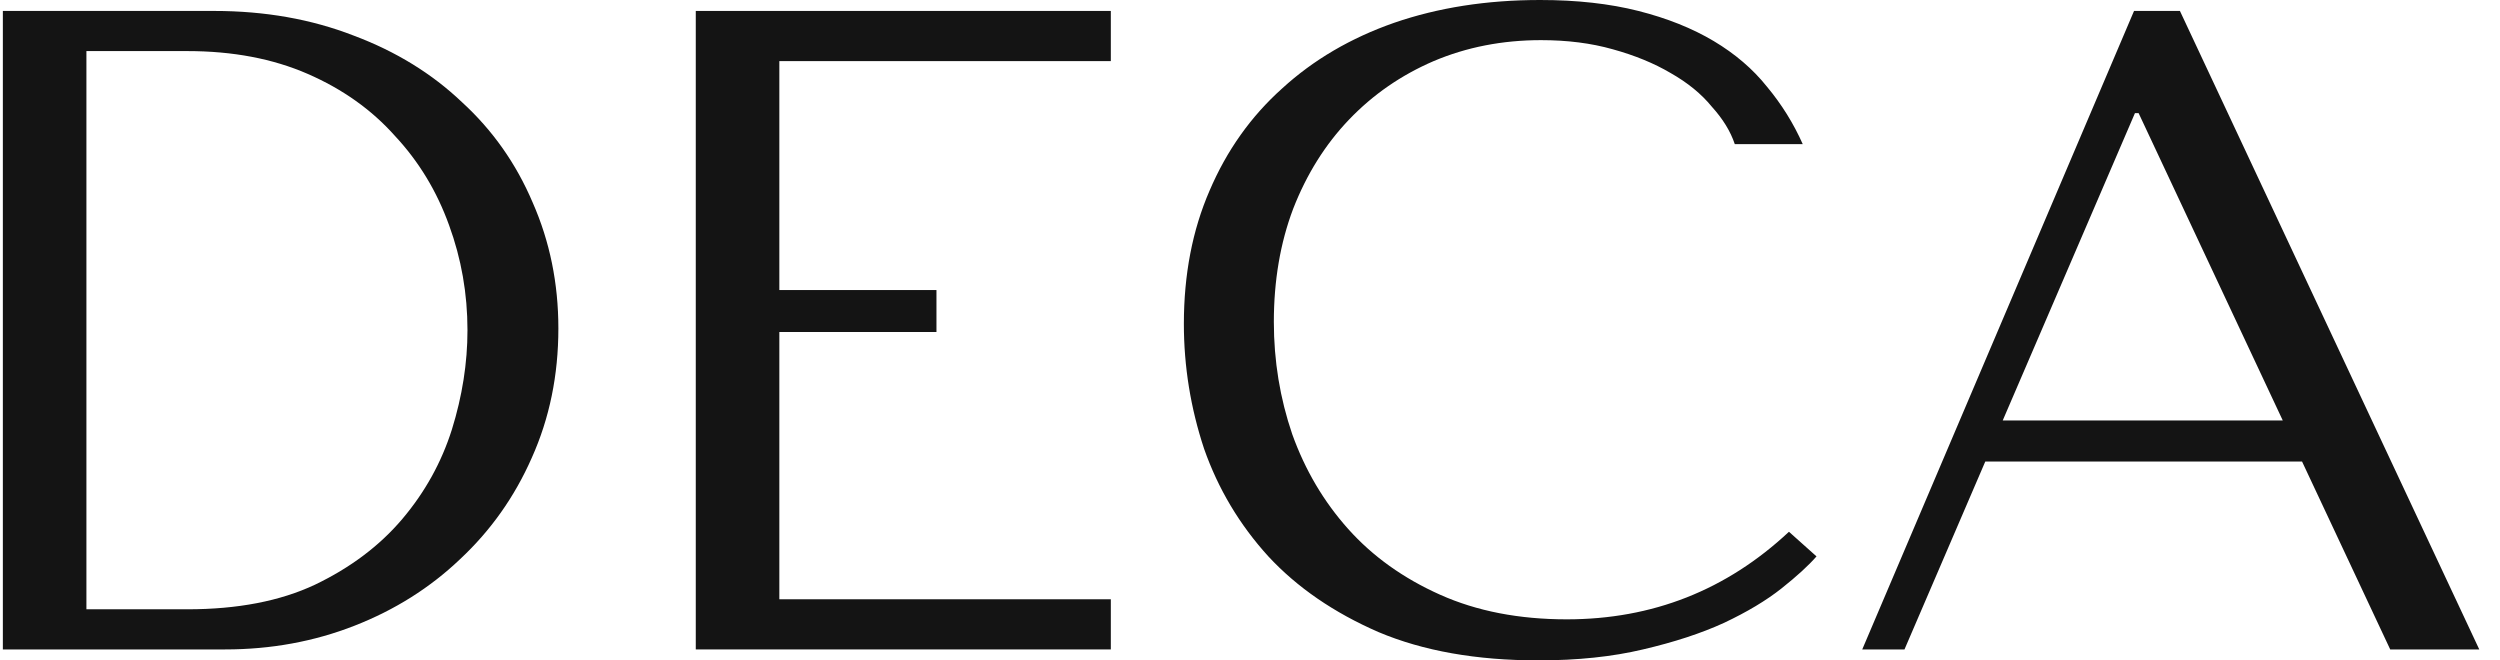 <svg xmlns="http://www.w3.org/2000/svg" width="106" height="28" viewBox="0 0 106 28" fill="none"><path d="M0.121 27.536V0.464H9.075C11.23 0.464 13.202 0.812 14.993 1.508C16.784 2.179 18.315 3.12 19.587 4.331C20.885 5.518 21.884 6.936 22.585 8.586C23.312 10.236 23.675 12.015 23.675 13.923C23.675 15.908 23.299 17.738 22.546 19.414C21.819 21.064 20.807 22.495 19.509 23.707C18.238 24.919 16.745 25.86 15.032 26.53C13.319 27.201 11.489 27.536 9.543 27.536H0.121ZM3.664 25.834H7.946C10.075 25.834 11.879 25.486 13.358 24.79C14.863 24.068 16.096 23.14 17.057 22.006C18.017 20.871 18.718 19.608 19.159 18.215C19.6 16.797 19.821 15.392 19.821 14C19.821 12.453 19.561 10.97 19.042 9.552C18.523 8.109 17.757 6.845 16.745 5.762C15.759 4.654 14.526 3.777 13.047 3.133C11.567 2.488 9.867 2.166 7.946 2.166H3.664V25.834Z" fill="#141414"></path><path d="M29.501 0.464H47.099V2.591H33.044V12.298H39.706V14.077H33.044V25.409H47.099V27.536H29.501V0.464Z" fill="#141414"></path><path d="M75.852 22.547L77.02 23.591C76.683 23.978 76.19 24.429 75.541 24.945C74.892 25.46 74.074 25.95 73.088 26.414C72.128 26.853 70.986 27.227 69.662 27.536C68.364 27.845 66.885 28 65.224 28C62.602 28 60.344 27.6 58.45 26.801C56.555 25.976 54.998 24.906 53.778 23.591C52.558 22.25 51.65 20.729 51.053 19.028C50.481 17.3 50.196 15.534 50.196 13.729C50.196 11.641 50.559 9.759 51.286 8.083C52.013 6.381 53.038 4.937 54.362 3.751C55.685 2.54 57.269 1.611 59.111 0.967C60.98 0.322 63.044 0 65.302 0C66.859 0 68.248 0.155 69.468 0.464C70.687 0.773 71.751 1.199 72.66 1.74C73.568 2.282 74.321 2.926 74.918 3.674C75.541 4.422 76.047 5.234 76.436 6.111H73.555C73.374 5.569 73.049 5.041 72.582 4.525C72.141 3.983 71.557 3.506 70.83 3.094C70.129 2.681 69.312 2.346 68.377 2.088C67.469 1.831 66.457 1.702 65.341 1.702C63.706 1.702 62.187 1.998 60.786 2.591C59.41 3.184 58.216 4.009 57.204 5.066C56.192 6.123 55.4 7.387 54.829 8.856C54.284 10.3 54.011 11.899 54.011 13.652C54.011 15.302 54.271 16.888 54.79 18.409C55.335 19.93 56.127 21.271 57.165 22.431C58.203 23.591 59.501 24.519 61.058 25.215C62.615 25.912 64.406 26.26 66.431 26.26C70.064 26.26 73.205 25.022 75.852 22.547Z" fill="#141414"></path><path d="M97.607 19.569H84.176L80.75 27.536H78.959L90.483 0.464H92.429L105.121 27.536H101.345L97.607 19.569ZM96.79 17.829L90.677 4.796H90.522L84.915 17.829H96.79Z" fill="#141414"></path></svg>